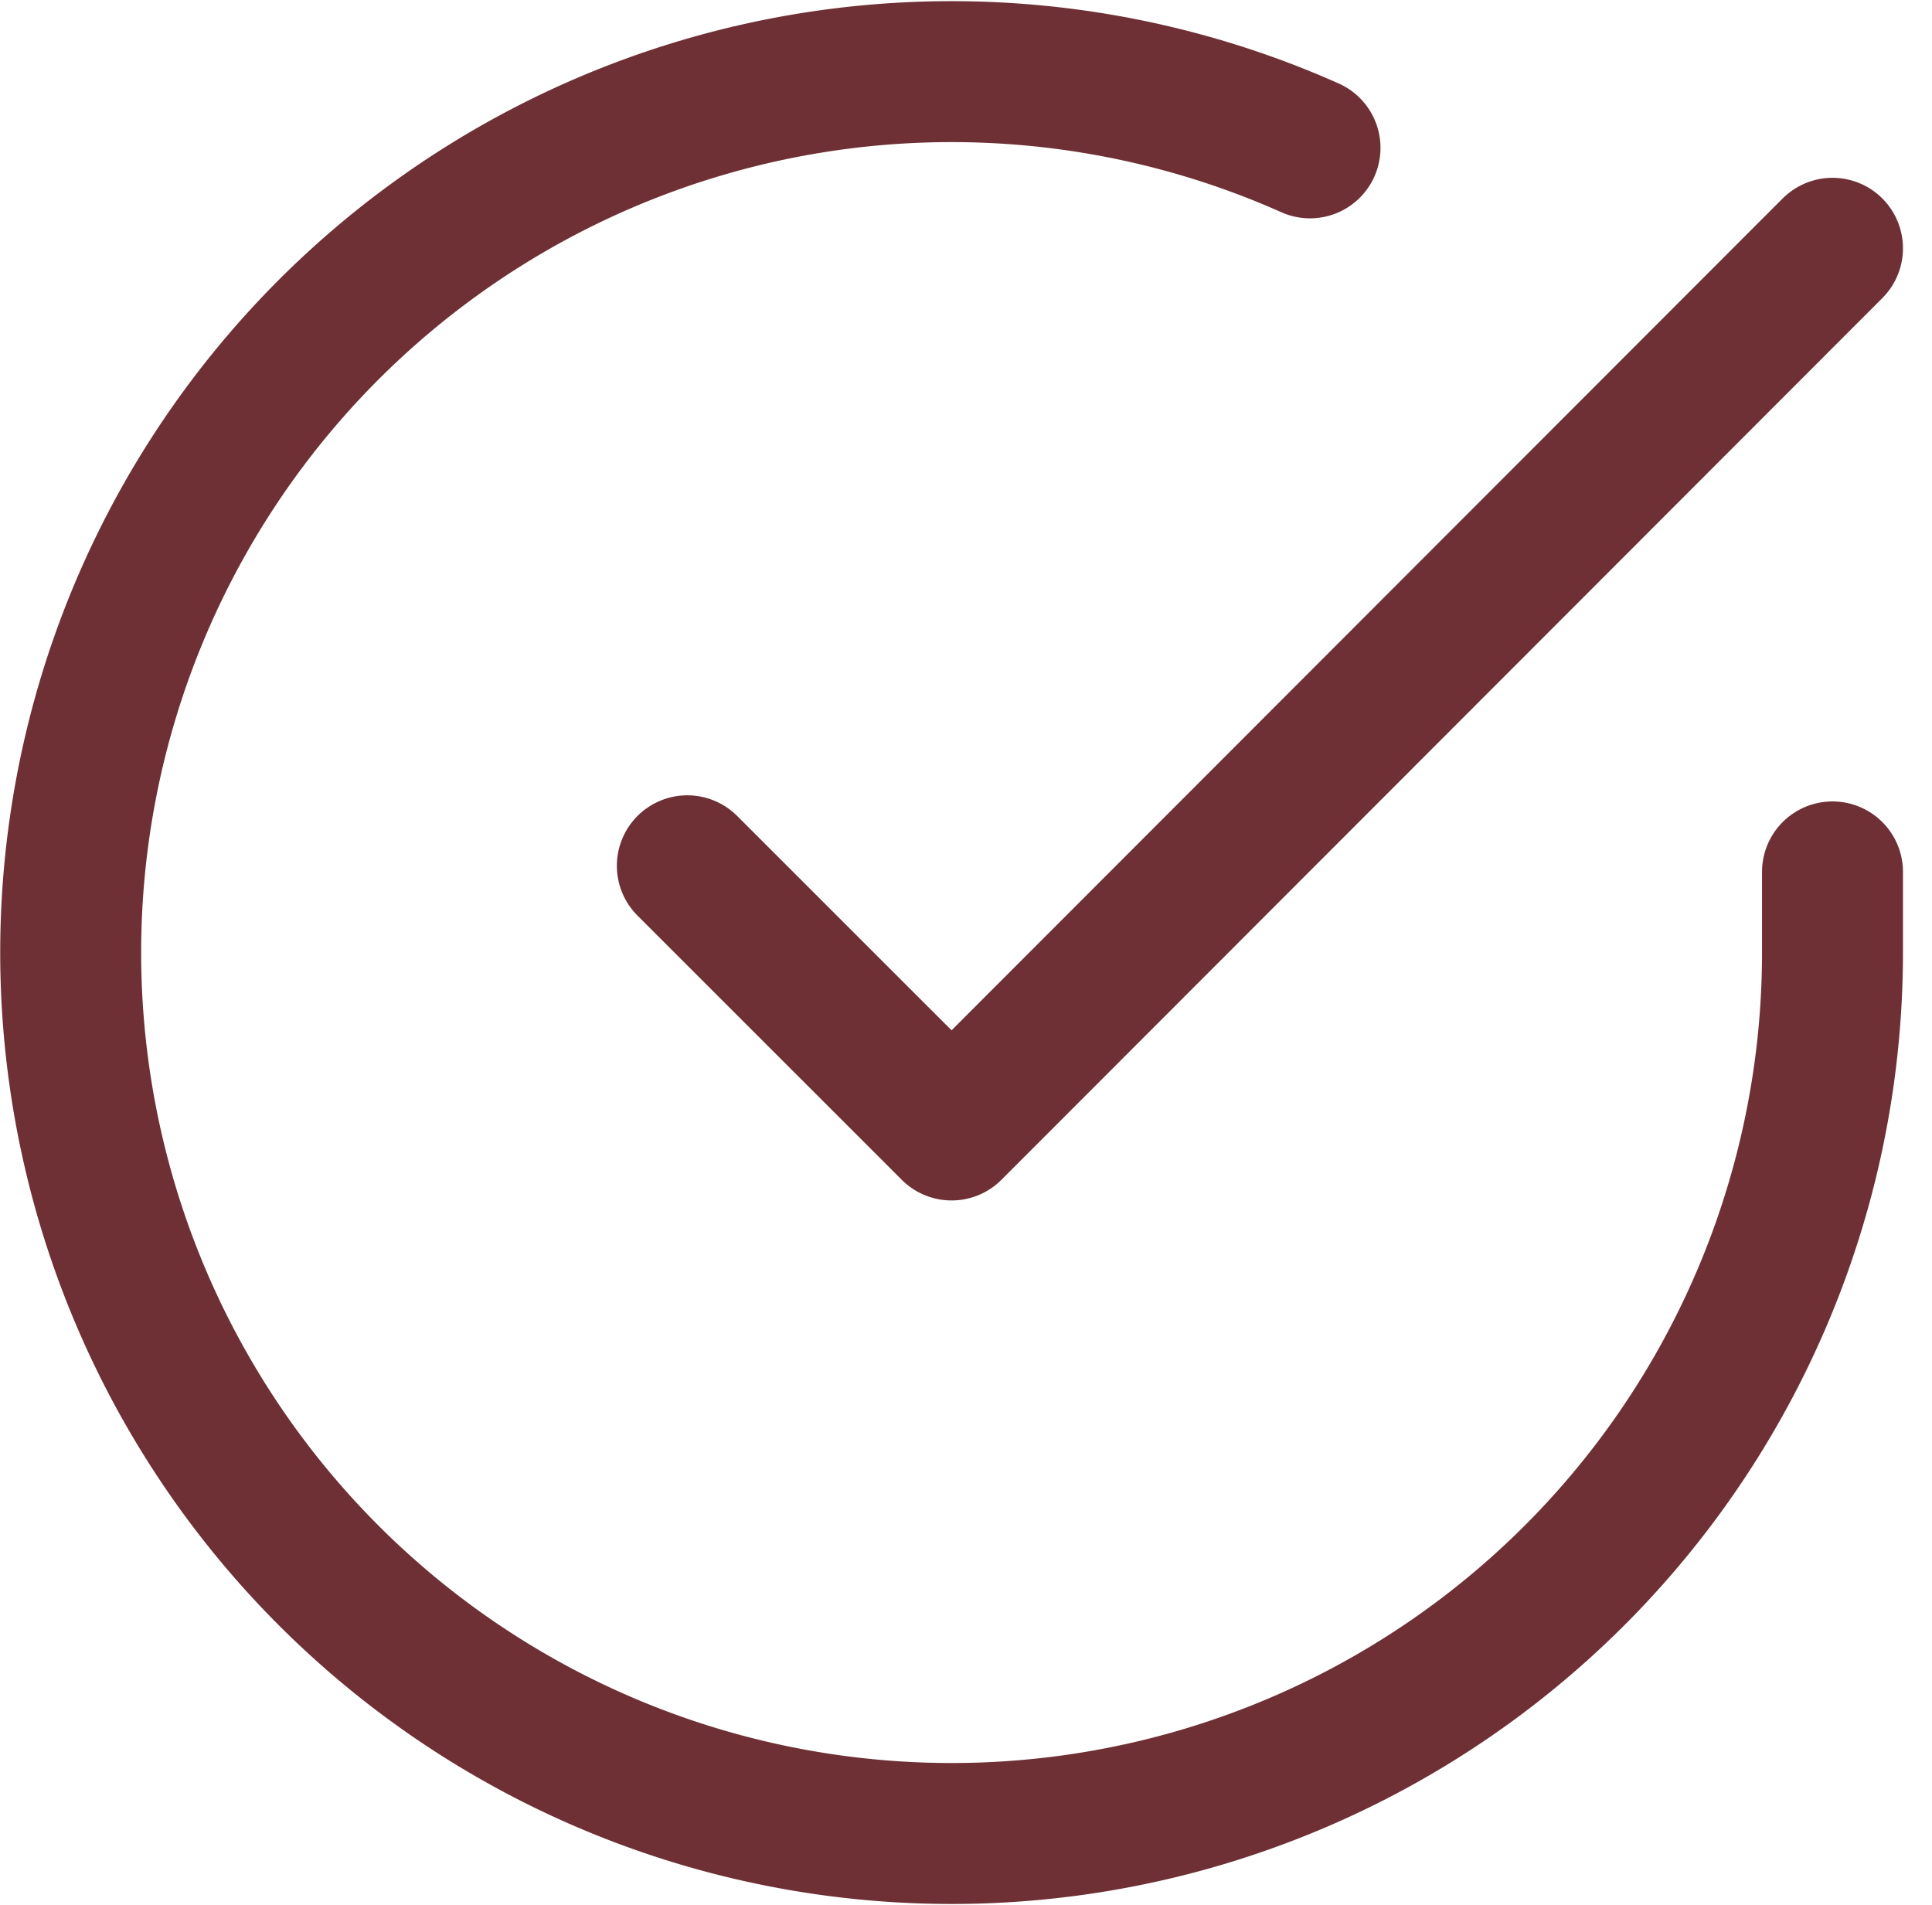 <?xml version="1.0" encoding="UTF-8"?>
<svg xmlns="http://www.w3.org/2000/svg" width="27.415" height="27.032" viewBox="0 0 27.415 27.032">
  <g id="Icon" transform="translate(1.002 1.015)">
    <rect id="Area" width="25" height="25" transform="translate(0.295)" fill="#fff" opacity="0"></rect>
    <g id="Icon-2" data-name="Icon" transform="translate(0.001 0)">
      <path id="_10f3aeaa-5a10-41f4-bf6d-813141347b9d" data-name="10f3aeaa-5a10-41f4-bf6d-813141347b9d" d="M27.5,13.849V15A12.5,12.5,0,1,1,20.086,3.575" transform="translate(-2.5 -2.492)" fill="none" stroke="#6e3034" stroke-linecap="round" stroke-linejoin="round" stroke-width="2"></path>
      <path id="_0d936f3f-913d-49df-8034-19d8acbc165e" data-name="0d936f3f-913d-49df-8034-19d8acbc165e" d="M27.5,5,15,17.511l-3.75-3.749" transform="translate(-2.5 -2.492)" fill="none" stroke="#6e3034" stroke-linecap="round" stroke-linejoin="round" stroke-width="2"></path>
    </g>
  </g>
</svg>

